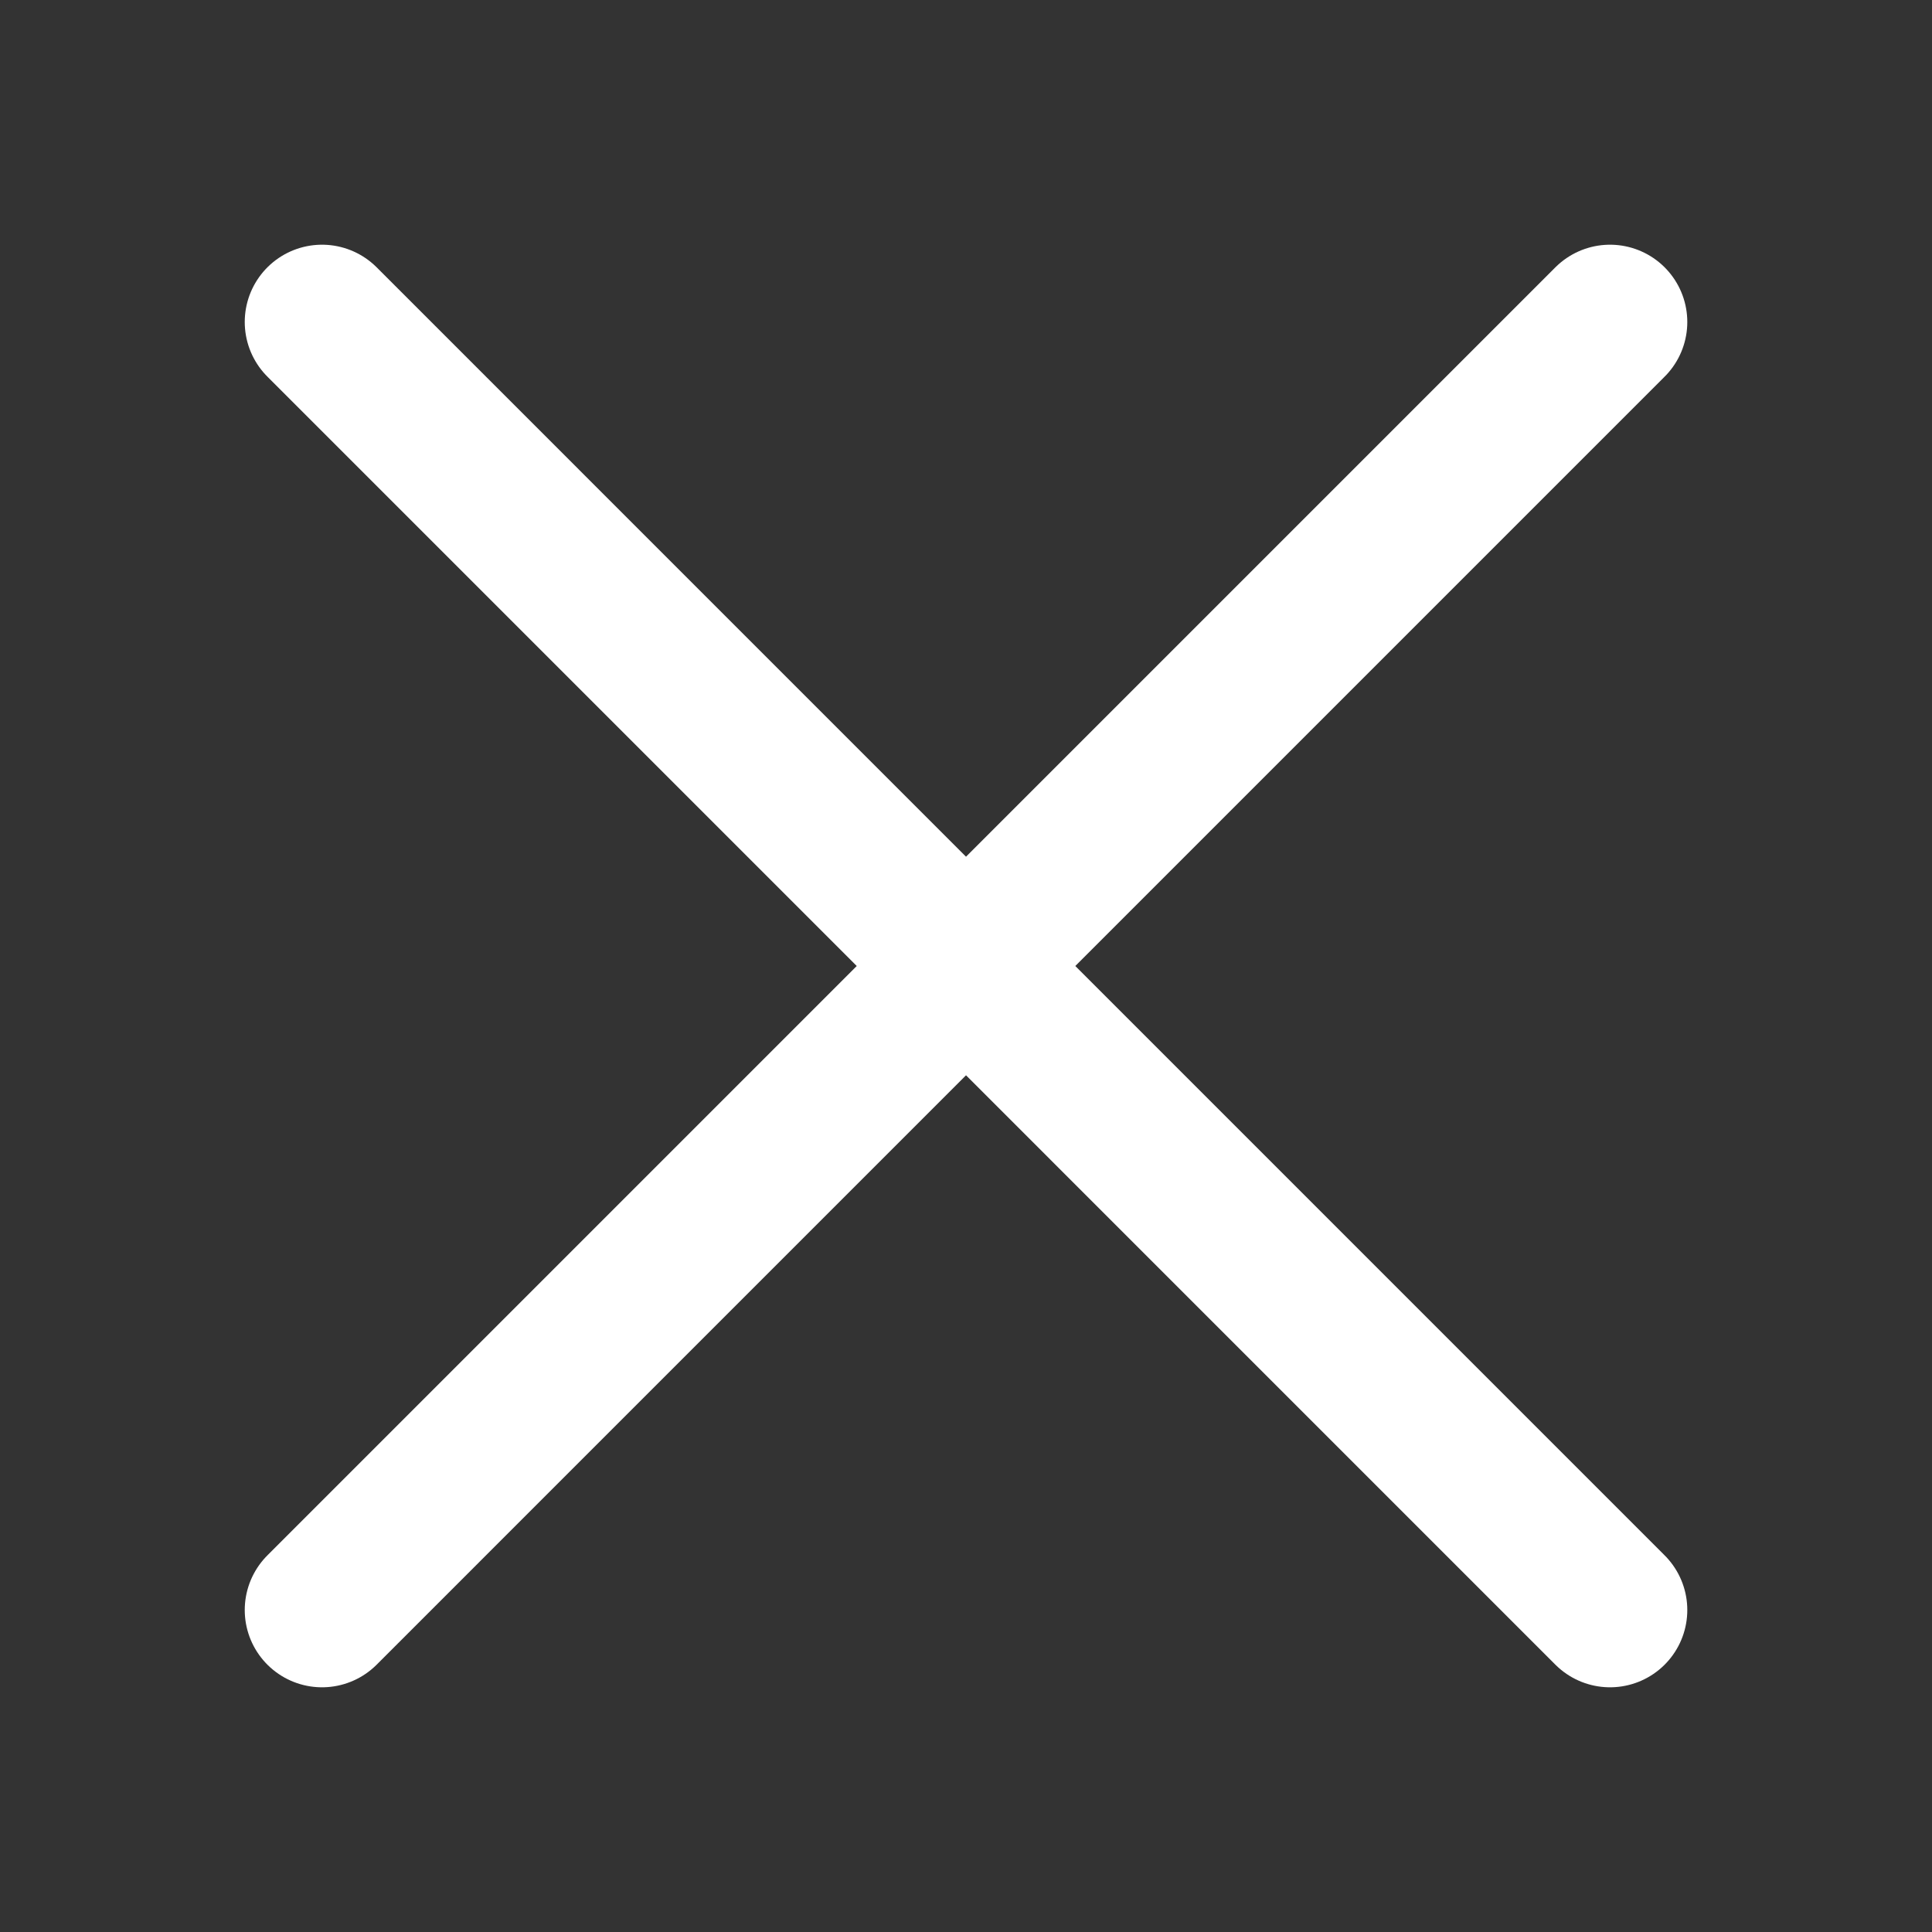 <?xml version="1.0" encoding="UTF-8"?> <svg xmlns="http://www.w3.org/2000/svg" width="50" height="50" viewBox="0 0 50 50" fill="none"><rect x="0" y="0" width="50" height="50" fill="#333333" stroke="none"/> <path d="M41.667 41.667L8.334 8.333M41.667 8.333L8.334 41.667" stroke="white" stroke-width="4" stroke-linecap="round"></path> </svg> 